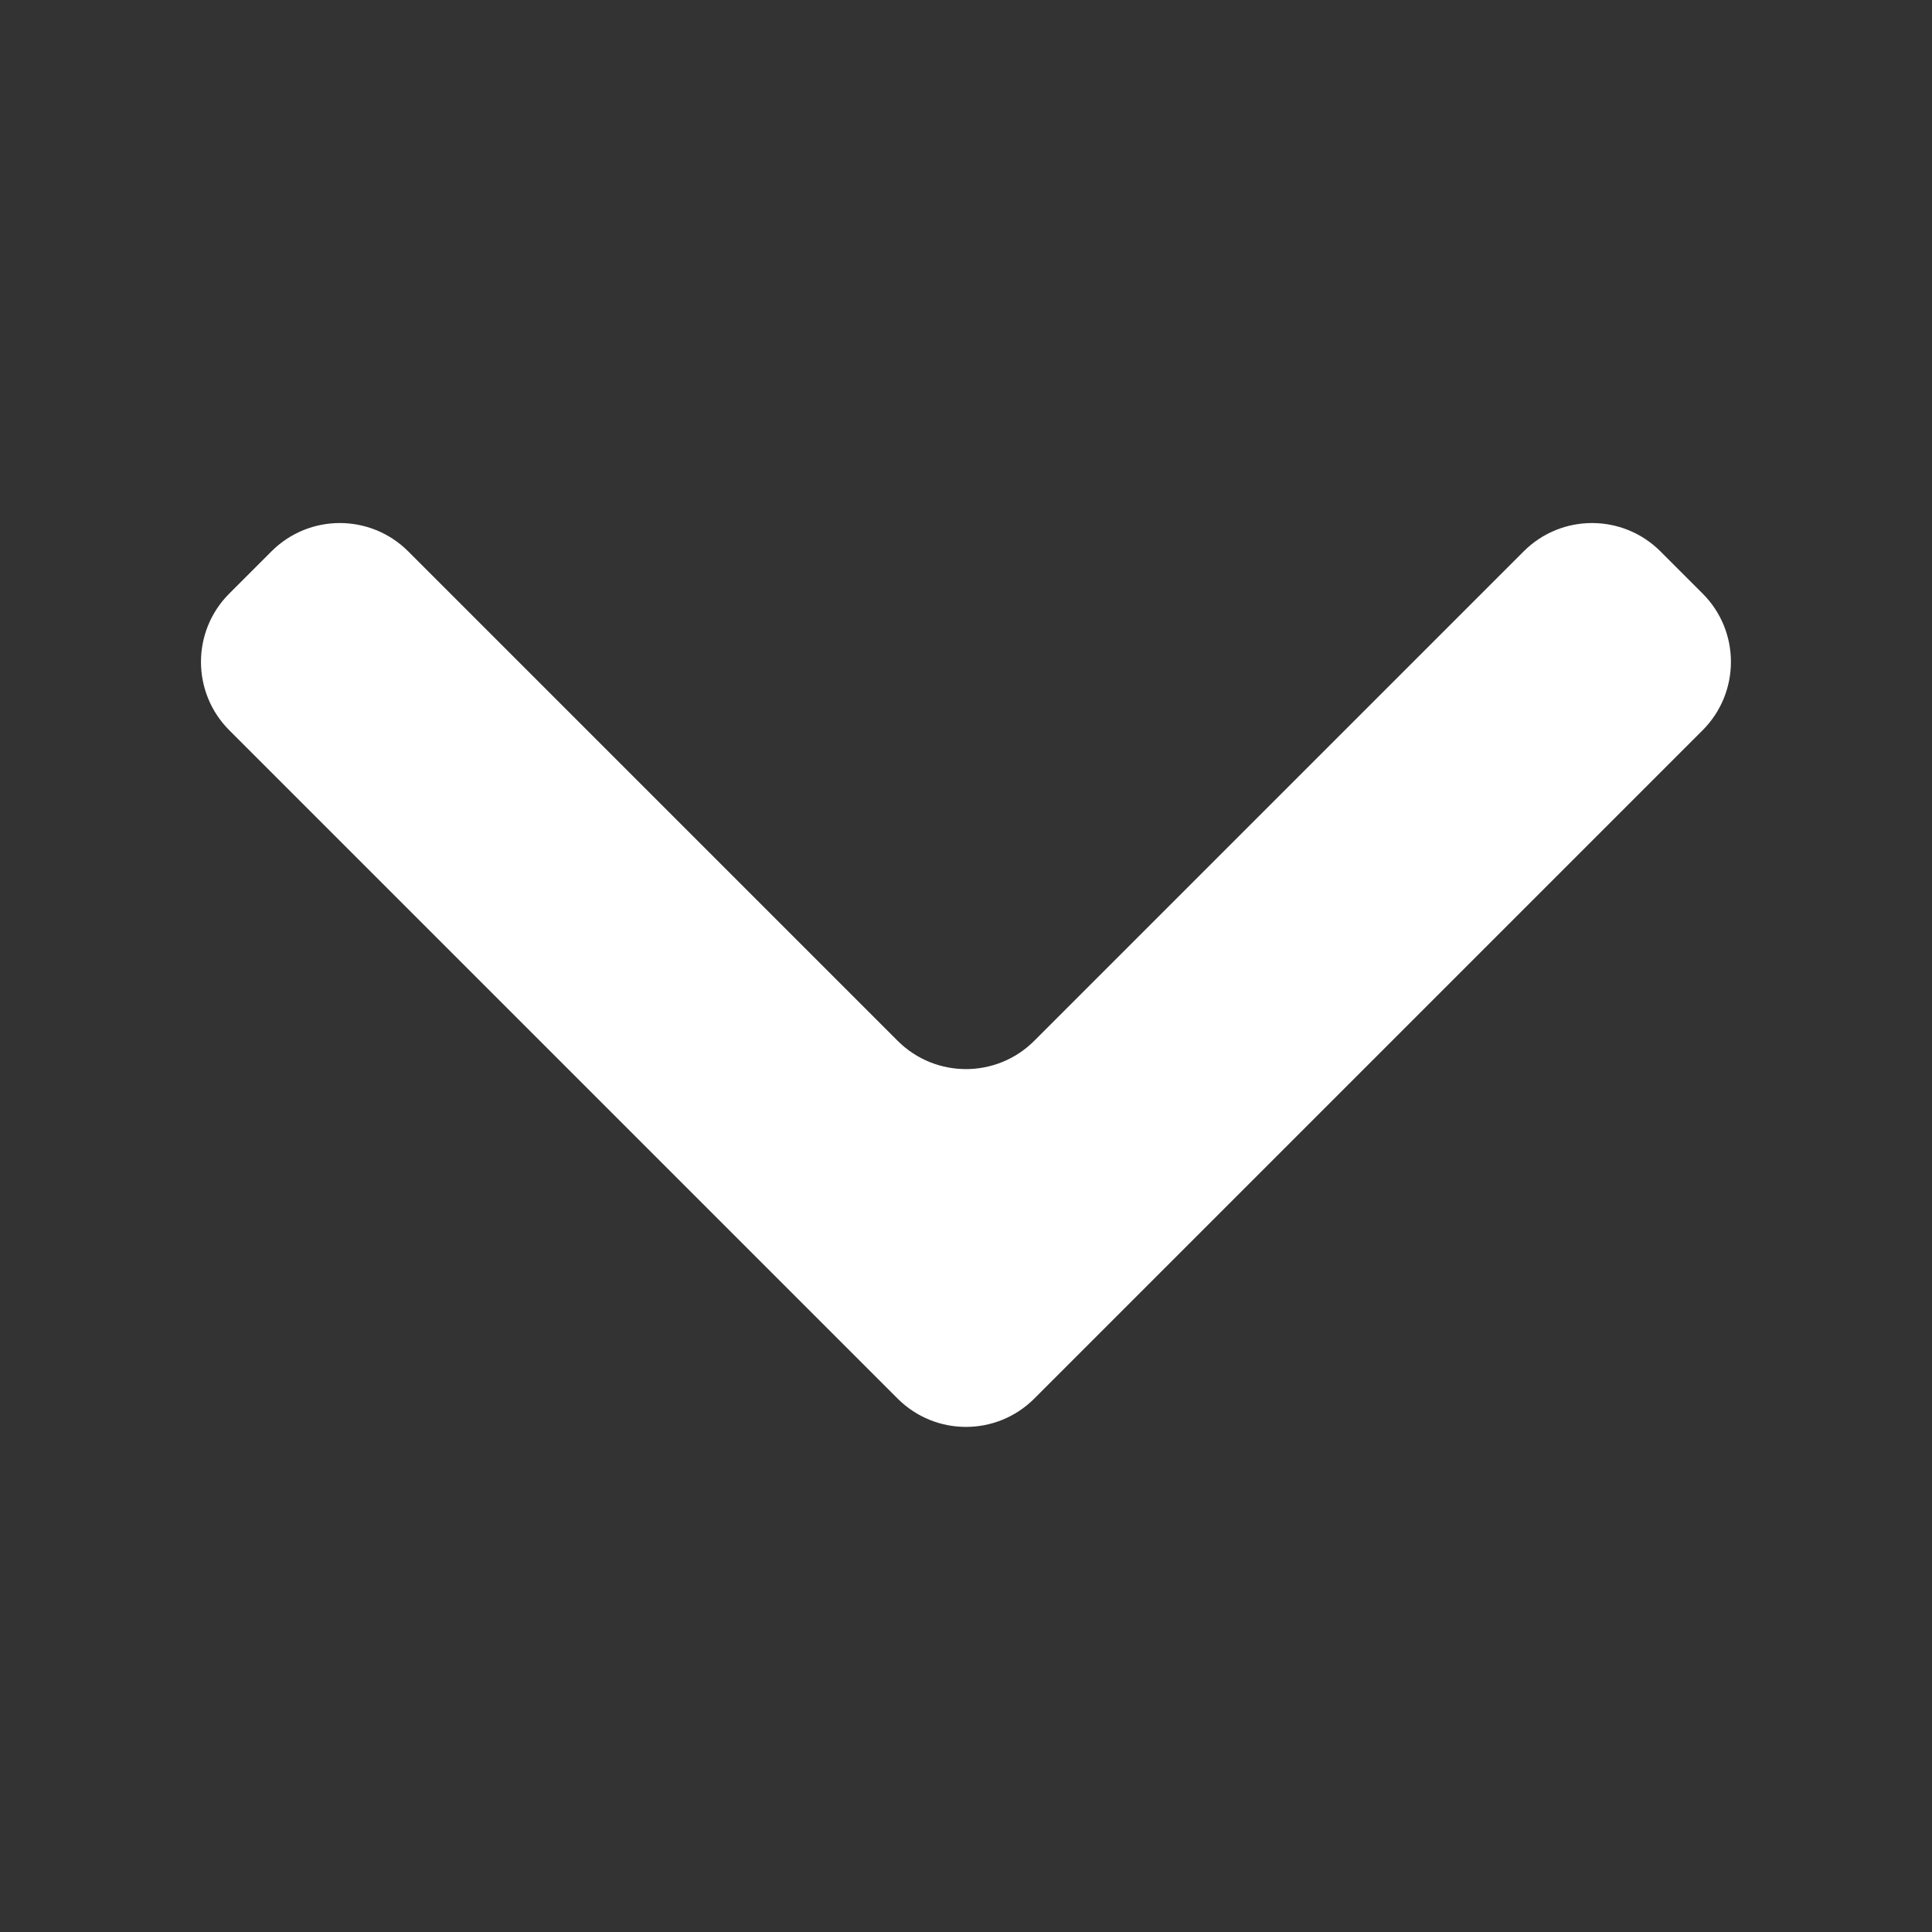 <svg width="20" height="20" viewBox="0 0 20 20" fill="none" xmlns="http://www.w3.org/2000/svg">
<rect x="0" y="0" width="20" height="20" fill="#333333" stroke="none"/>
<path d="M10.707 10.774C10.316 11.165 9.683 11.165 9.292 10.774L4.225 5.707C3.834 5.317 3.201 5.317 2.811 5.707L2.373 6.145C1.983 6.535 1.983 7.168 2.373 7.559L9.292 14.478C9.683 14.869 10.316 14.869 10.707 14.478L17.626 7.559C18.016 7.168 18.016 6.535 17.626 6.145L17.188 5.707C16.797 5.317 16.164 5.317 15.774 5.707L10.707 10.774Z" fill="white"/>
</svg>
